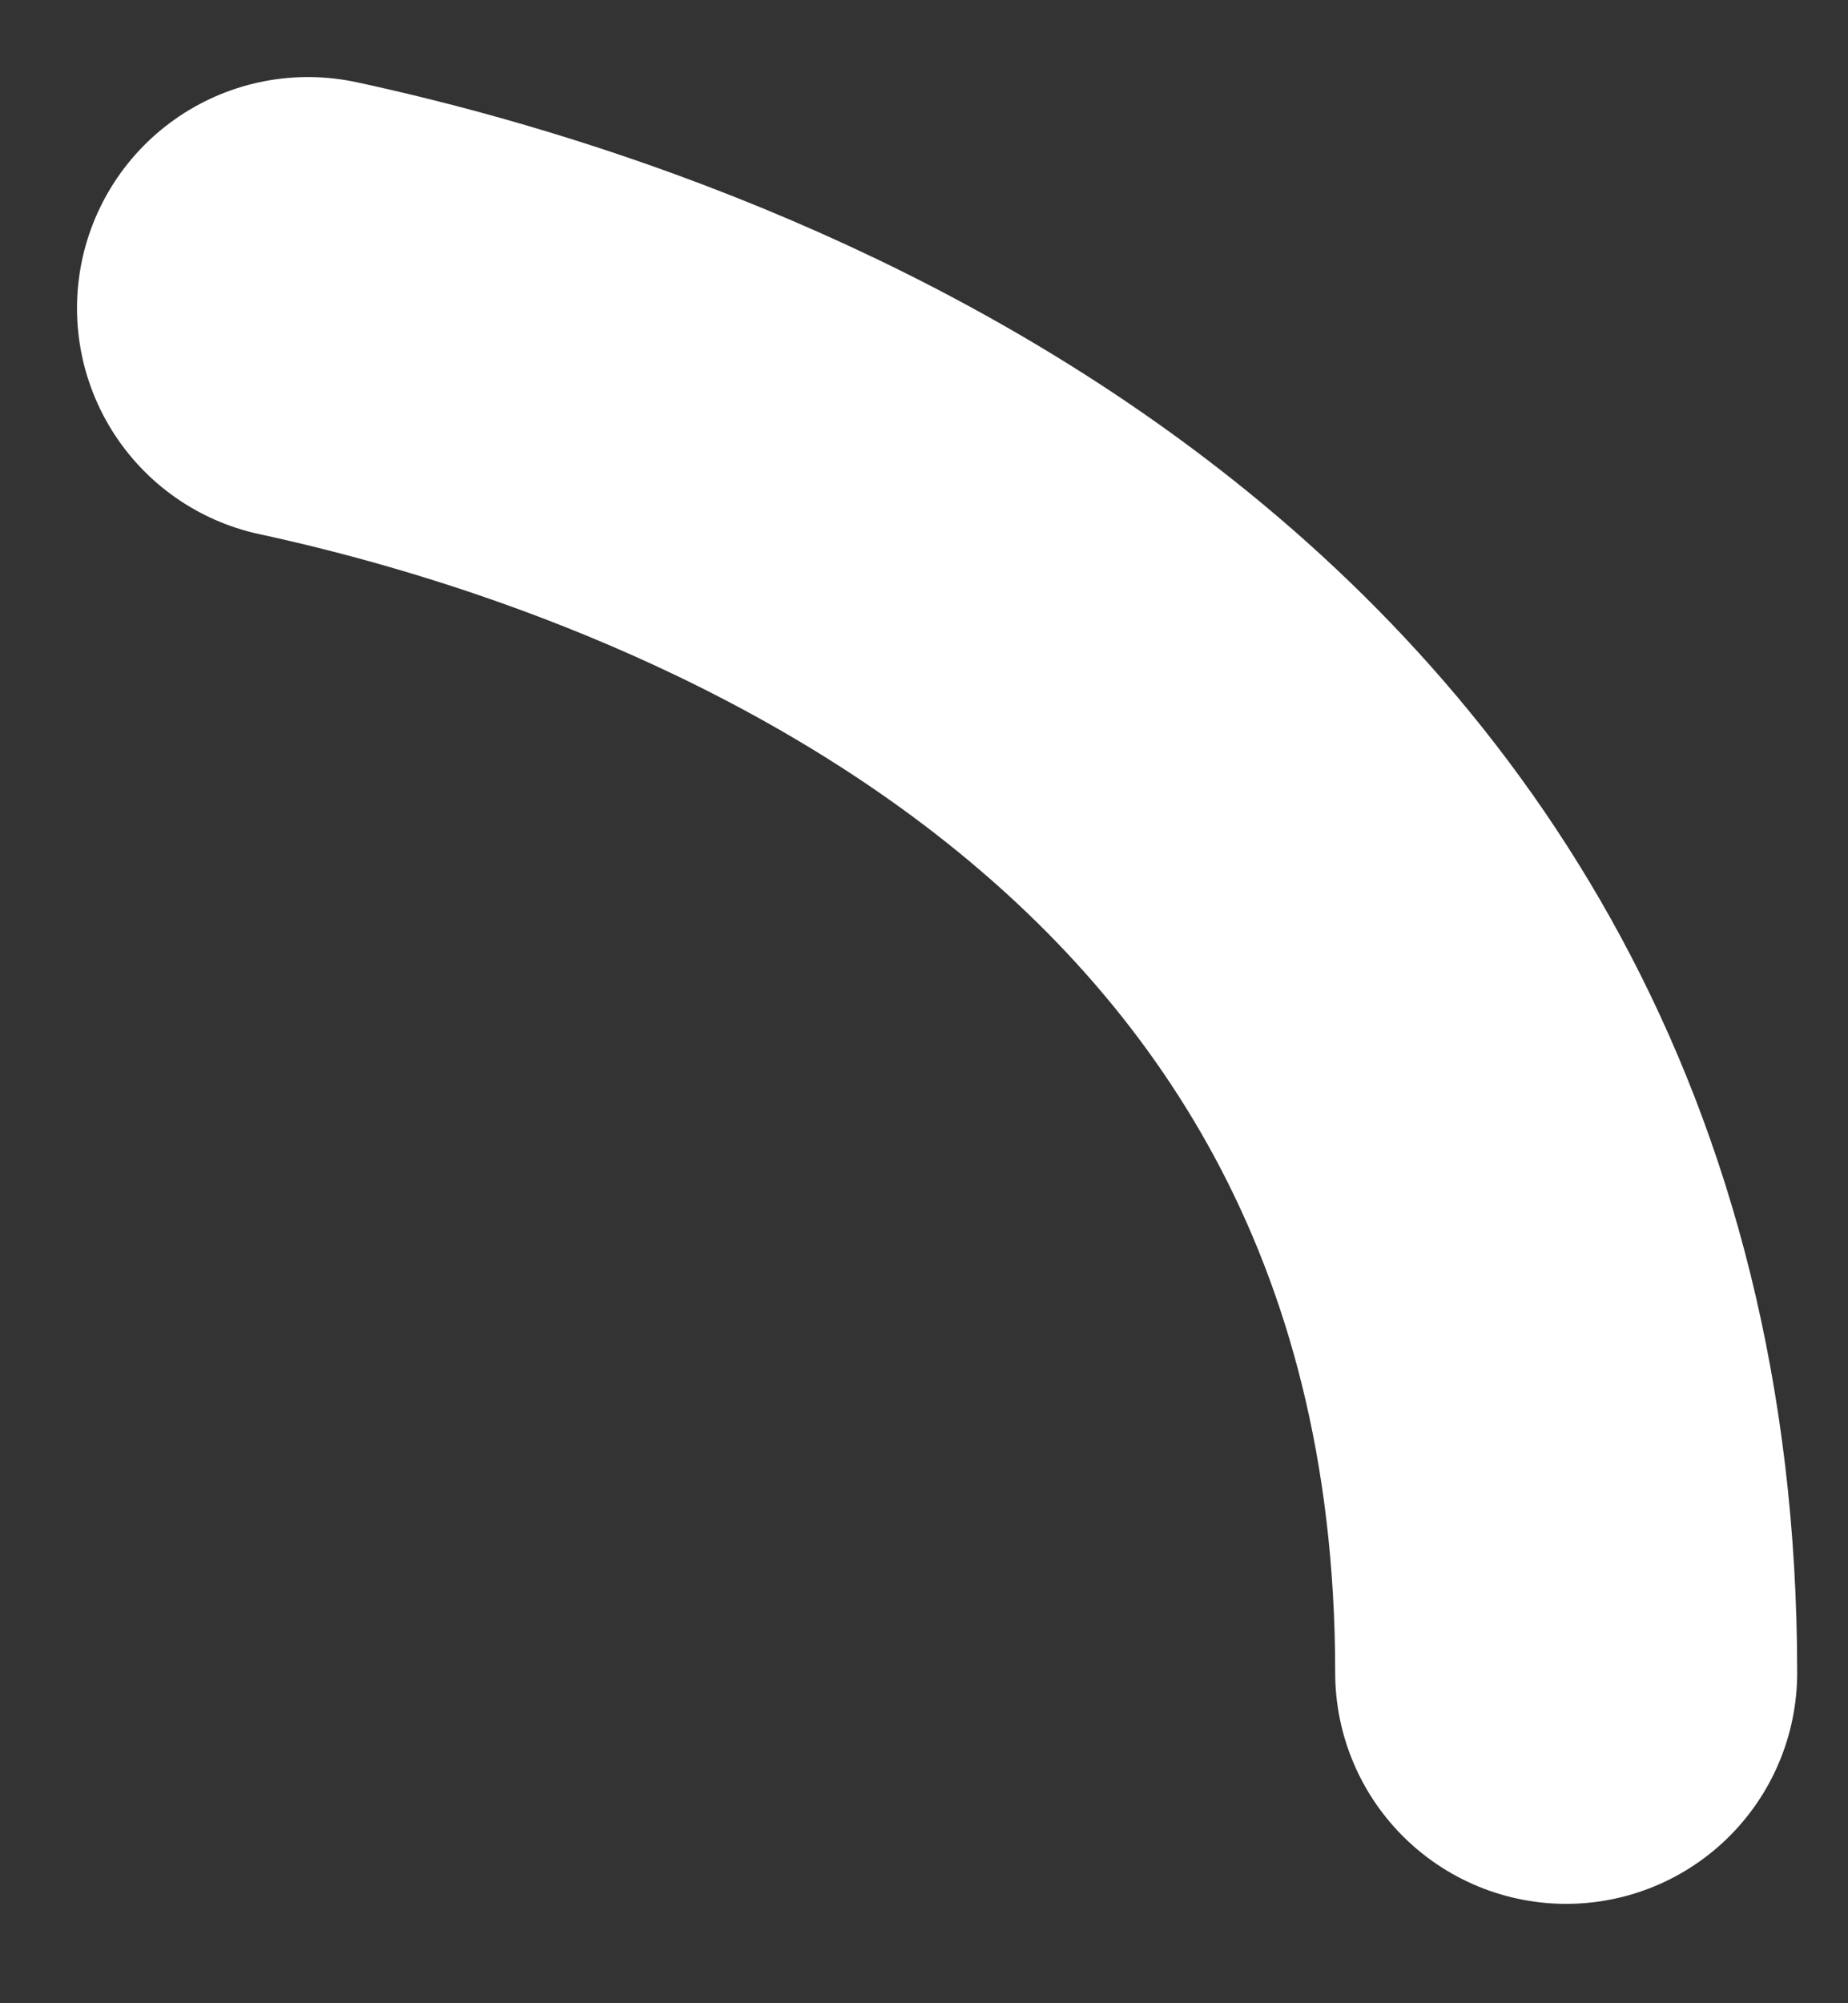 <?xml version="1.0" encoding="utf-8"?>
<svg xmlns="http://www.w3.org/2000/svg" fill="none" height="100%" overflow="visible" preserveAspectRatio="none" style="display: block;" viewBox="0 0 12 13" width="100%">
<rect x="0" y="0" width="12" height="13" fill="#333333" stroke="none"/>
<path d="M2 2C4.229 2.48 10.17 4.355 10.17 10.855" id="Vector" stroke="white" stroke-linecap="round" stroke-width="3"/>
</svg>
